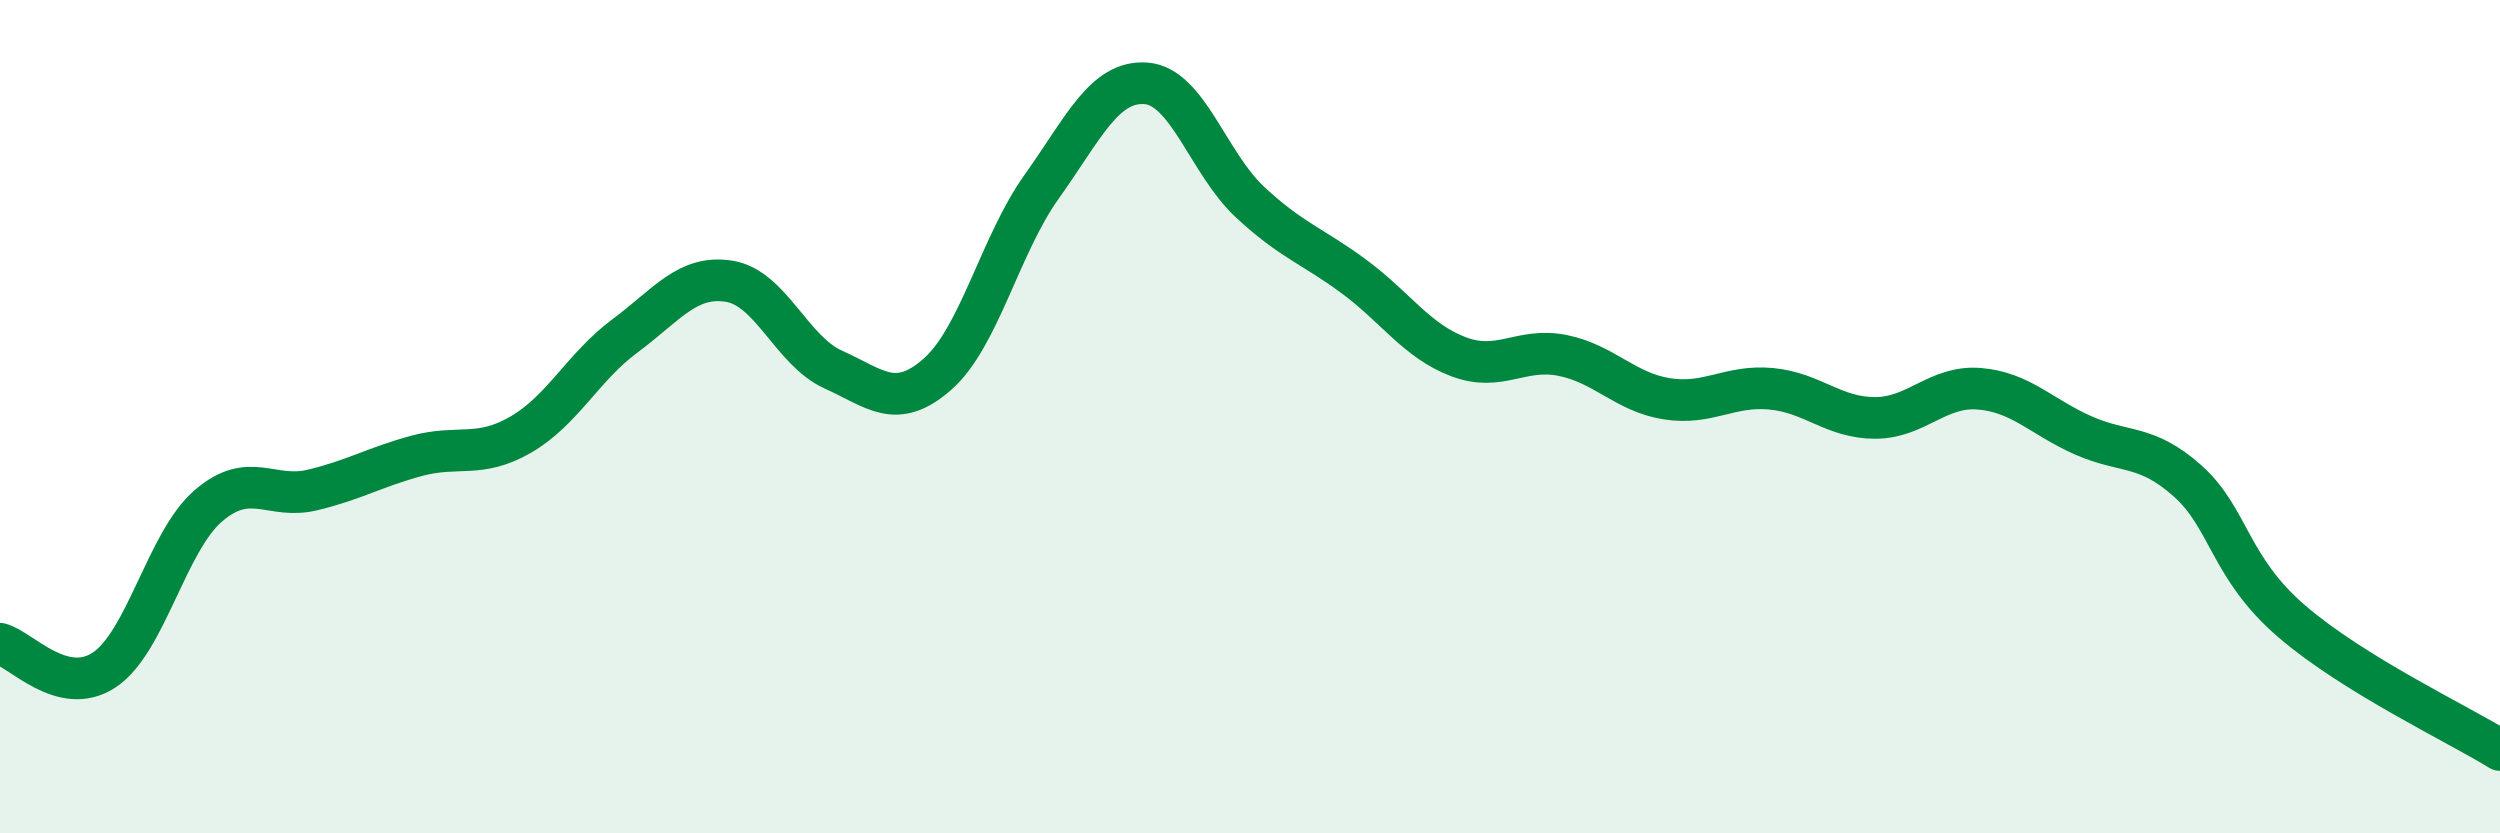 
    <svg width="60" height="20" viewBox="0 0 60 20" xmlns="http://www.w3.org/2000/svg">
      <path
        d="M 0,15.45 C 0.5,15.58 1.5,16.74 2.5,16.08 C 3.5,15.42 4,13 5,12.14 C 6,11.28 6.5,12 7.5,11.76 C 8.5,11.52 9,11.21 10,10.94 C 11,10.67 11.5,11.01 12.5,10.43 C 13.5,9.85 14,8.8 15,8.06 C 16,7.32 16.5,6.59 17.5,6.75 C 18.5,6.91 19,8.42 20,8.87 C 21,9.32 21.5,9.86 22.5,8.98 C 23.5,8.1 24,5.88 25,4.48 C 26,3.08 26.5,1.93 27.5,2 C 28.5,2.07 29,3.92 30,4.85 C 31,5.78 31.5,5.9 32.5,6.64 C 33.5,7.38 34,8.18 35,8.56 C 36,8.94 36.5,8.33 37.5,8.53 C 38.5,8.73 39,9.41 40,9.57 C 41,9.73 41.5,9.24 42.5,9.33 C 43.5,9.42 44,10.03 45,10.03 C 46,10.03 46.5,9.25 47.5,9.33 C 48.5,9.41 49,10.01 50,10.45 C 51,10.89 51.5,10.65 52.5,11.54 C 53.5,12.43 53.5,13.62 55,14.91 C 56.5,16.2 59,17.38 60,18L60 20L0 20Z"
        fill="#008740"
        opacity="0.1"
        stroke-linecap="round"
        stroke-linejoin="round"
      />
      <path
        d="M 0,15.45 C 0.5,15.58 1.5,16.74 2.5,16.08 C 3.5,15.42 4,13 5,12.14 C 6,11.28 6.5,12 7.5,11.76 C 8.5,11.52 9,11.21 10,10.94 C 11,10.67 11.5,11.01 12.5,10.43 C 13.5,9.85 14,8.8 15,8.06 C 16,7.32 16.5,6.59 17.5,6.75 C 18.5,6.91 19,8.42 20,8.87 C 21,9.32 21.5,9.86 22.5,8.98 C 23.5,8.1 24,5.88 25,4.48 C 26,3.08 26.5,1.93 27.5,2 C 28.5,2.07 29,3.92 30,4.85 C 31,5.78 31.5,5.9 32.5,6.64 C 33.5,7.38 34,8.18 35,8.56 C 36,8.94 36.5,8.33 37.5,8.53 C 38.5,8.73 39,9.41 40,9.57 C 41,9.73 41.5,9.24 42.5,9.33 C 43.5,9.42 44,10.03 45,10.03 C 46,10.03 46.5,9.25 47.5,9.33 C 48.5,9.41 49,10.01 50,10.45 C 51,10.89 51.5,10.65 52.5,11.54 C 53.5,12.43 53.5,13.62 55,14.91 C 56.5,16.2 59,17.38 60,18"
        stroke="#008740"
        stroke-width="1"
        fill="none"
        stroke-linecap="round"
        stroke-linejoin="round"
      />
    </svg>
  